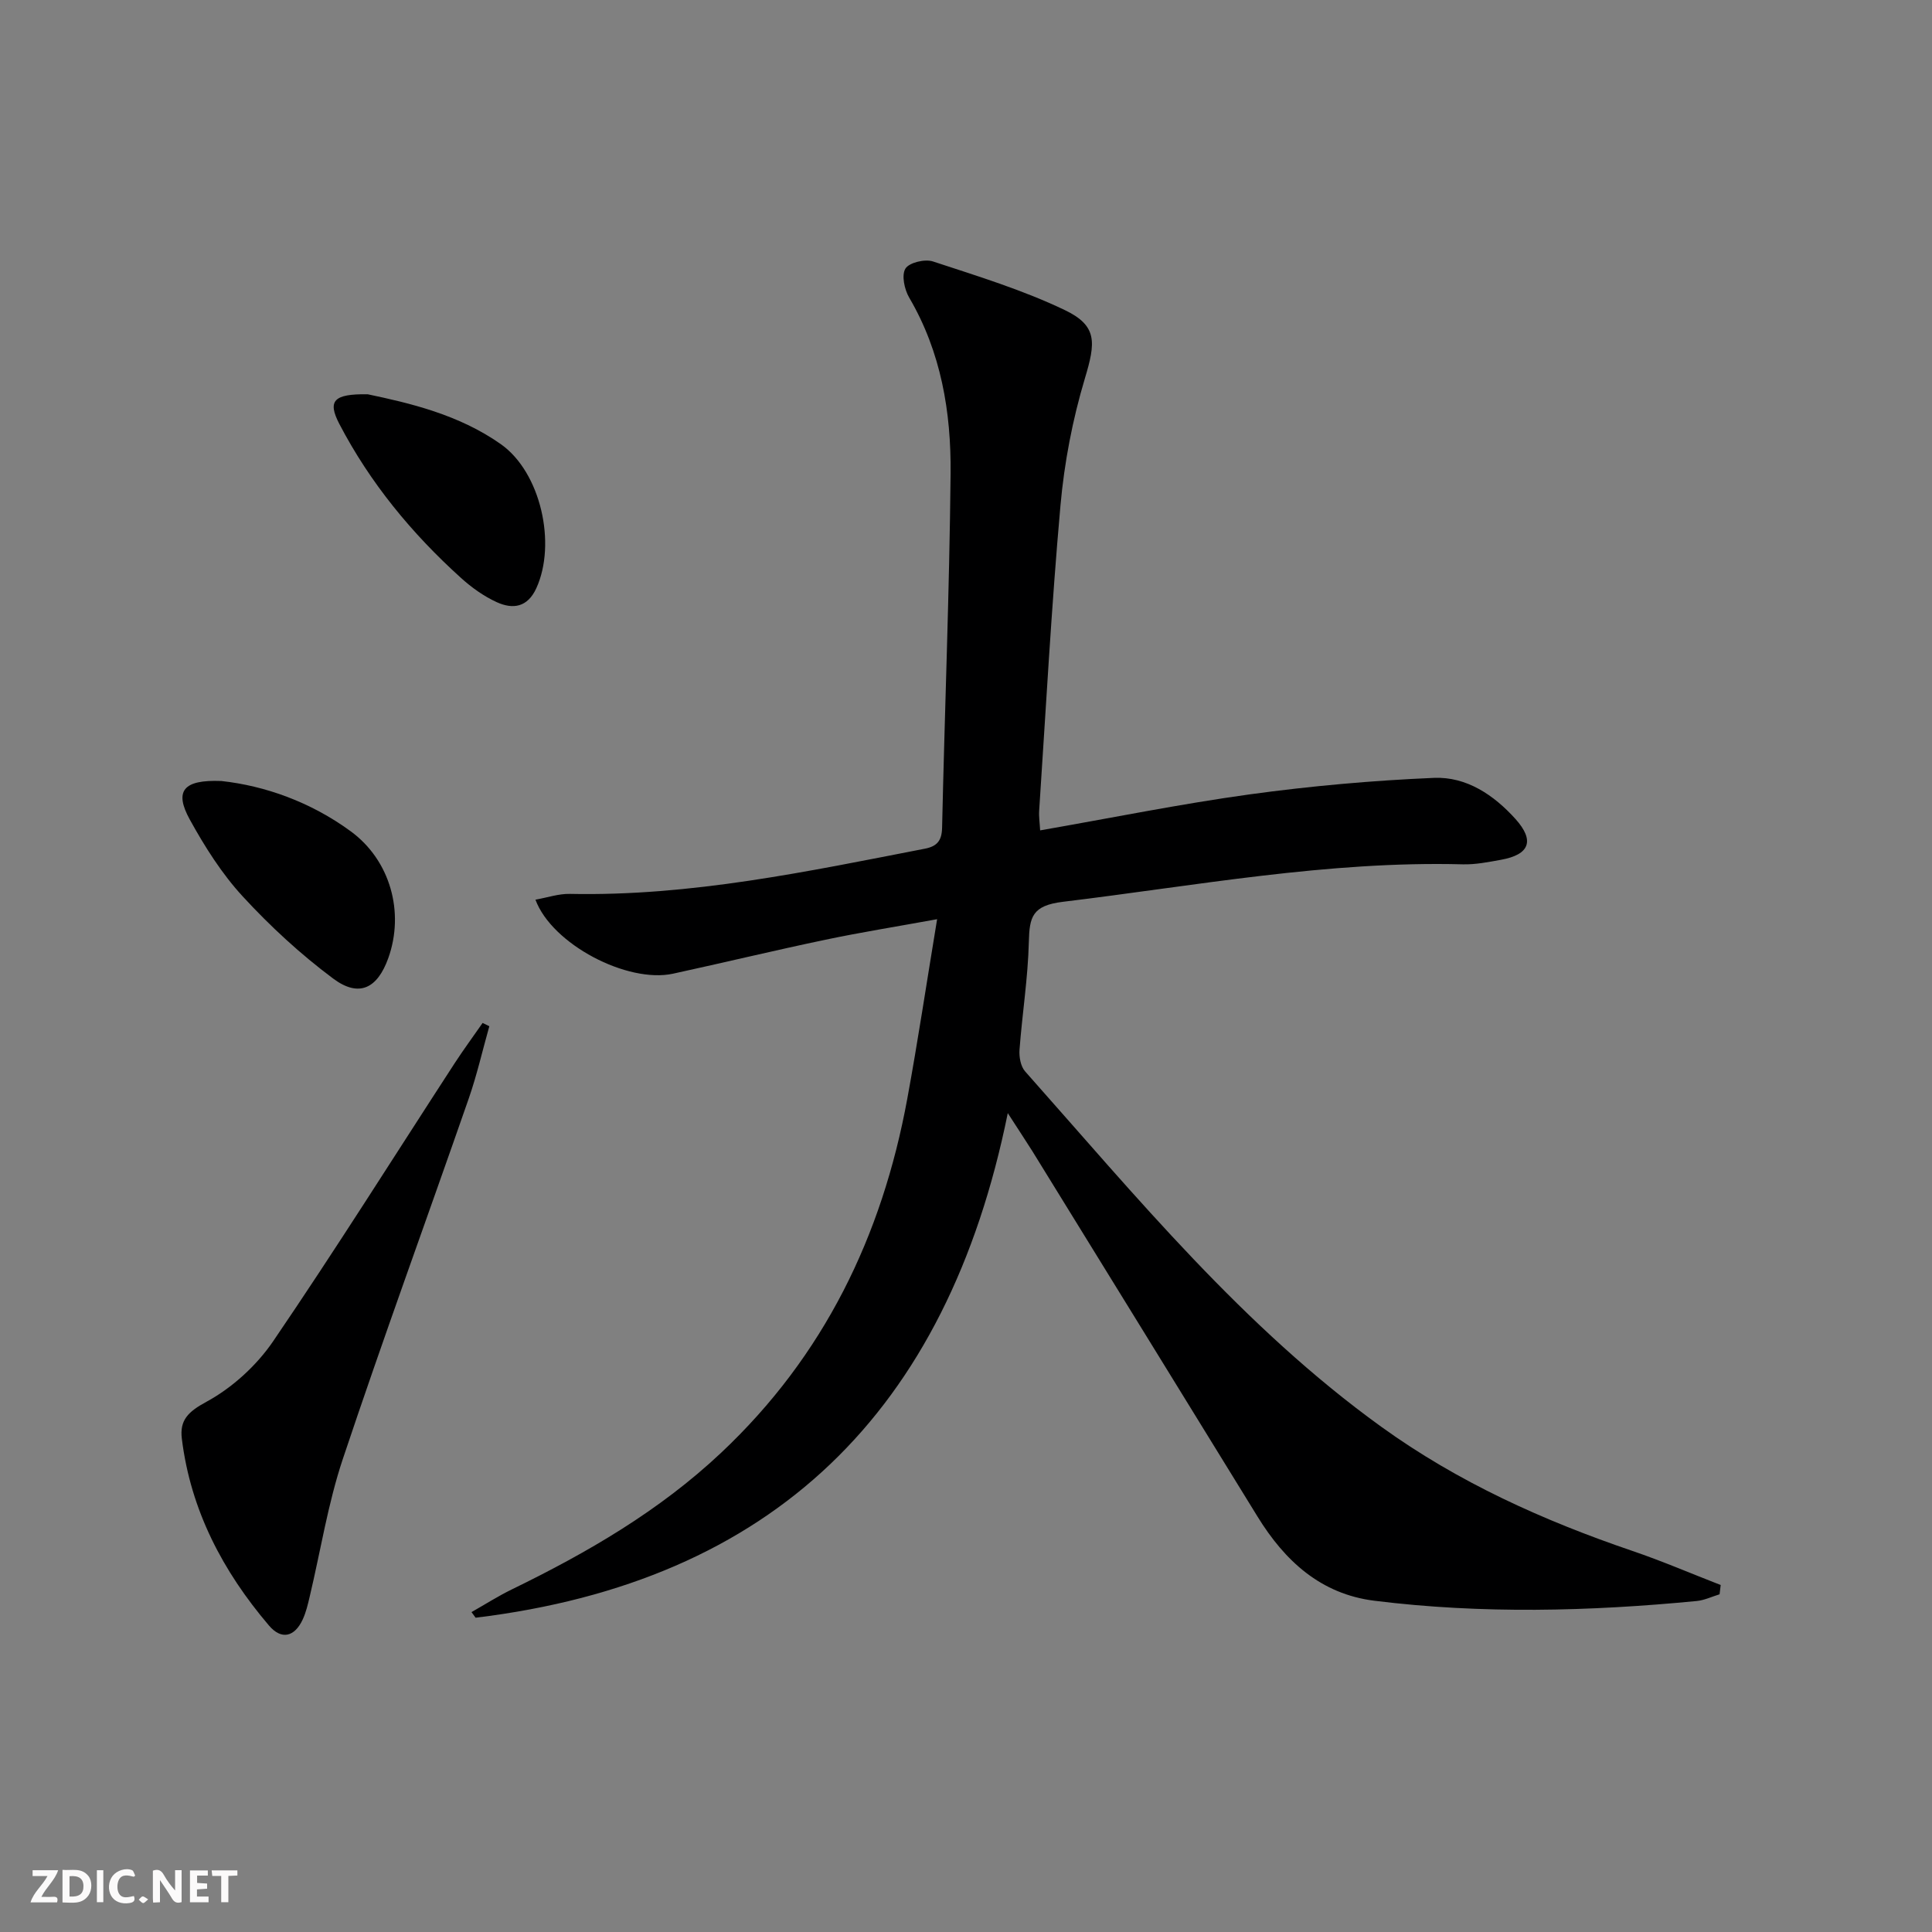 <svg enable-background="new 0 0 400 400" viewBox="0 0 400 400" xmlns="http://www.w3.org/2000/svg"><rect x="0" y="0" width="400" height="400" fill="#808080" stroke="none"/><g fill="#fbfafa"><path d="m37.59 393.81c-.92.31-1.52.05-2-.78-.7-1.2-1.52-2.34-2.47-3.78v4.59c-.55.03-.95.05-1.41.07-.03-.37-.06-.64-.06-.91 0-1.91 0-3.81 0-5.7 1.13-.41 1.77-.03 2.29.91.62 1.11 1.38 2.14 2.31 3.19v-4.2h1.35v6.61z"/><path d="m12.94 393.88v-6.75c1.9.19 3.93-.54 5.37 1.29.8 1.01.78 2.88.03 3.97-1.37 1.97-3.4 1.51-5.4 1.49m1.45-1.22c2.04.12 2.92-.58 2.89-2.21-.03-1.51-.98-2.19-2.89-2z"/><path d="m11.81 393.87h-5.49c.68-2.18 2.47-3.48 3.51-5.45h-3.08v-1.21h5.29c-.71 2.13-2.44 3.48-3.47 5.51.86 0 1.63.04 2.39-.01.79-.05 1.14.21.85 1.16"/><path d="m39.33 393.86v-6.61h3.7v1.07h-2.22v1.52c.68.04 1.34.09 2.07.13v1.07c-.72.05-1.38.09-2.1.14v1.48h2.4v1.19h-3.85z"/><path d="m27.71 388.56c-1.15-.3-2.46-.61-3.1.64-.37.73-.41 1.93-.06 2.67.63 1.35 1.99.93 3.17.68.35.94-.01 1.32-.93 1.46-1.62.25-3.05-.27-3.76-1.48-.73-1.25-.6-3.03.31-4.17.88-1.11 2.71-1.7 4-1.16.32.13.44.74.65 1.12-.1.08-.19.16-.28.24"/><path d="m49.15 387.24v1.07c-.59.02-1.17.05-1.87.08v5.44h-1.48v-5.44h-1.85c-.05-.4-.08-.73-.13-1.15z"/><path d="m20.06 387.21h1.33v6.62h-1.33z"/><path d="m30.68 393.25c-.49.38-.8.79-1.05.76-.32-.05-.6-.45-.9-.7.26-.24.51-.64.8-.67.29-.04.62.3 1.15.61"/></g><path d="m208.65 230.46c-12.55 61.92-48.69 97.01-110.18 104.47-.28-.39-.57-.77-.85-1.16 2.79-1.58 5.51-3.32 8.39-4.72 15.62-7.61 30.5-16.23 43.29-28.27 21.31-20.05 33.32-44.87 38.54-73.28 2.19-11.9 3.98-23.88 6.18-37.19-8.38 1.53-15.79 2.71-23.12 4.25-10.54 2.21-21.02 4.74-31.55 7.03-9.43 2.05-25.06-6.06-28.49-15.32 2.46-.44 4.81-1.25 7.13-1.2 24.98.52 49.21-4.64 73.51-9.36 2.5-.49 3.49-1.65 3.55-4.33.54-24.45 1.52-48.89 1.76-73.34.12-12.7-1.95-25.14-8.58-36.44-.98-1.68-1.61-4.64-.77-5.99.77-1.25 4.03-2.03 5.7-1.48 9.23 3.04 18.61 5.9 27.34 10.09 6.76 3.25 6.34 6.72 4.11 14.14-2.55 8.51-4.26 17.42-5.05 26.28-1.88 21.02-3.01 42.1-4.41 63.16-.09 1.28.12 2.58.2 4.12 14.7-2.56 29-5.47 43.43-7.46 12.63-1.73 25.37-2.87 38.11-3.41 6.7-.28 12.38 3.52 16.88 8.52 4.01 4.47 2.94 7.37-3.01 8.44-2.61.47-5.28 1.01-7.91.94-27.93-.73-55.26 4.43-82.8 7.76-6.36.77-6.91 3.15-7.04 8.3-.18 7.45-1.37 14.87-1.93 22.32-.11 1.48.23 3.45 1.16 4.49 23.08 25.99 45.17 52.96 73.7 73.55 15.96 11.52 33.56 19.44 52.05 25.74 6.17 2.1 12.18 4.69 18.26 7.05-.08.64-.16 1.28-.23 1.92-1.57.48-3.12 1.23-4.72 1.39-22.24 2.15-44.5 2.71-66.72-.05-11.13-1.38-18.57-8.24-24.23-17.44-15.51-25.21-31.05-50.41-46.59-75.61-1.31-2.08-2.67-4.13-5.11-7.91z" fill="#000001"/><path d="m101.31 212.47c-1.41 4.99-2.56 10.07-4.26 14.96-8.66 24.9-17.73 49.66-26.08 74.66-3.08 9.22-4.59 18.97-6.85 28.47-.38 1.61-.76 3.26-1.45 4.74-1.67 3.6-4.39 4.3-6.99 1.24-9.53-11.19-16.2-23.84-18.03-38.65-.48-3.87 1.29-5.6 5.08-7.66 5.33-2.89 10.37-7.48 13.81-12.52 12.9-18.93 25.09-38.35 37.58-57.56 1.85-2.84 3.86-5.57 5.8-8.36.45.23.92.46 1.39.68z" fill="#000001"/><path d="m45.84 161.7c8.97.98 18.46 4.32 26.77 10.41 8.22 6.02 11.17 16.78 7.78 26.26-2.26 6.3-6.07 8.21-11.4 4.24-6.74-5.02-13.03-10.82-18.73-17.01-4.33-4.7-7.87-10.3-10.97-15.93-3.24-5.89-1.39-8.29 6.55-7.97z" fill="#000001"/><path d="m76.13 81.63c8.61 1.81 18.84 4.18 27.55 10.32 8.29 5.84 11.56 20.61 7.37 29.81-1.82 4-4.86 4.44-8.21 2.91-2.67-1.22-5.19-3.02-7.39-5.01-10.19-9.2-18.84-19.7-25.2-31.9-2.47-4.76-1.22-6.24 5.88-6.13z" fill="#000001"/></svg>
